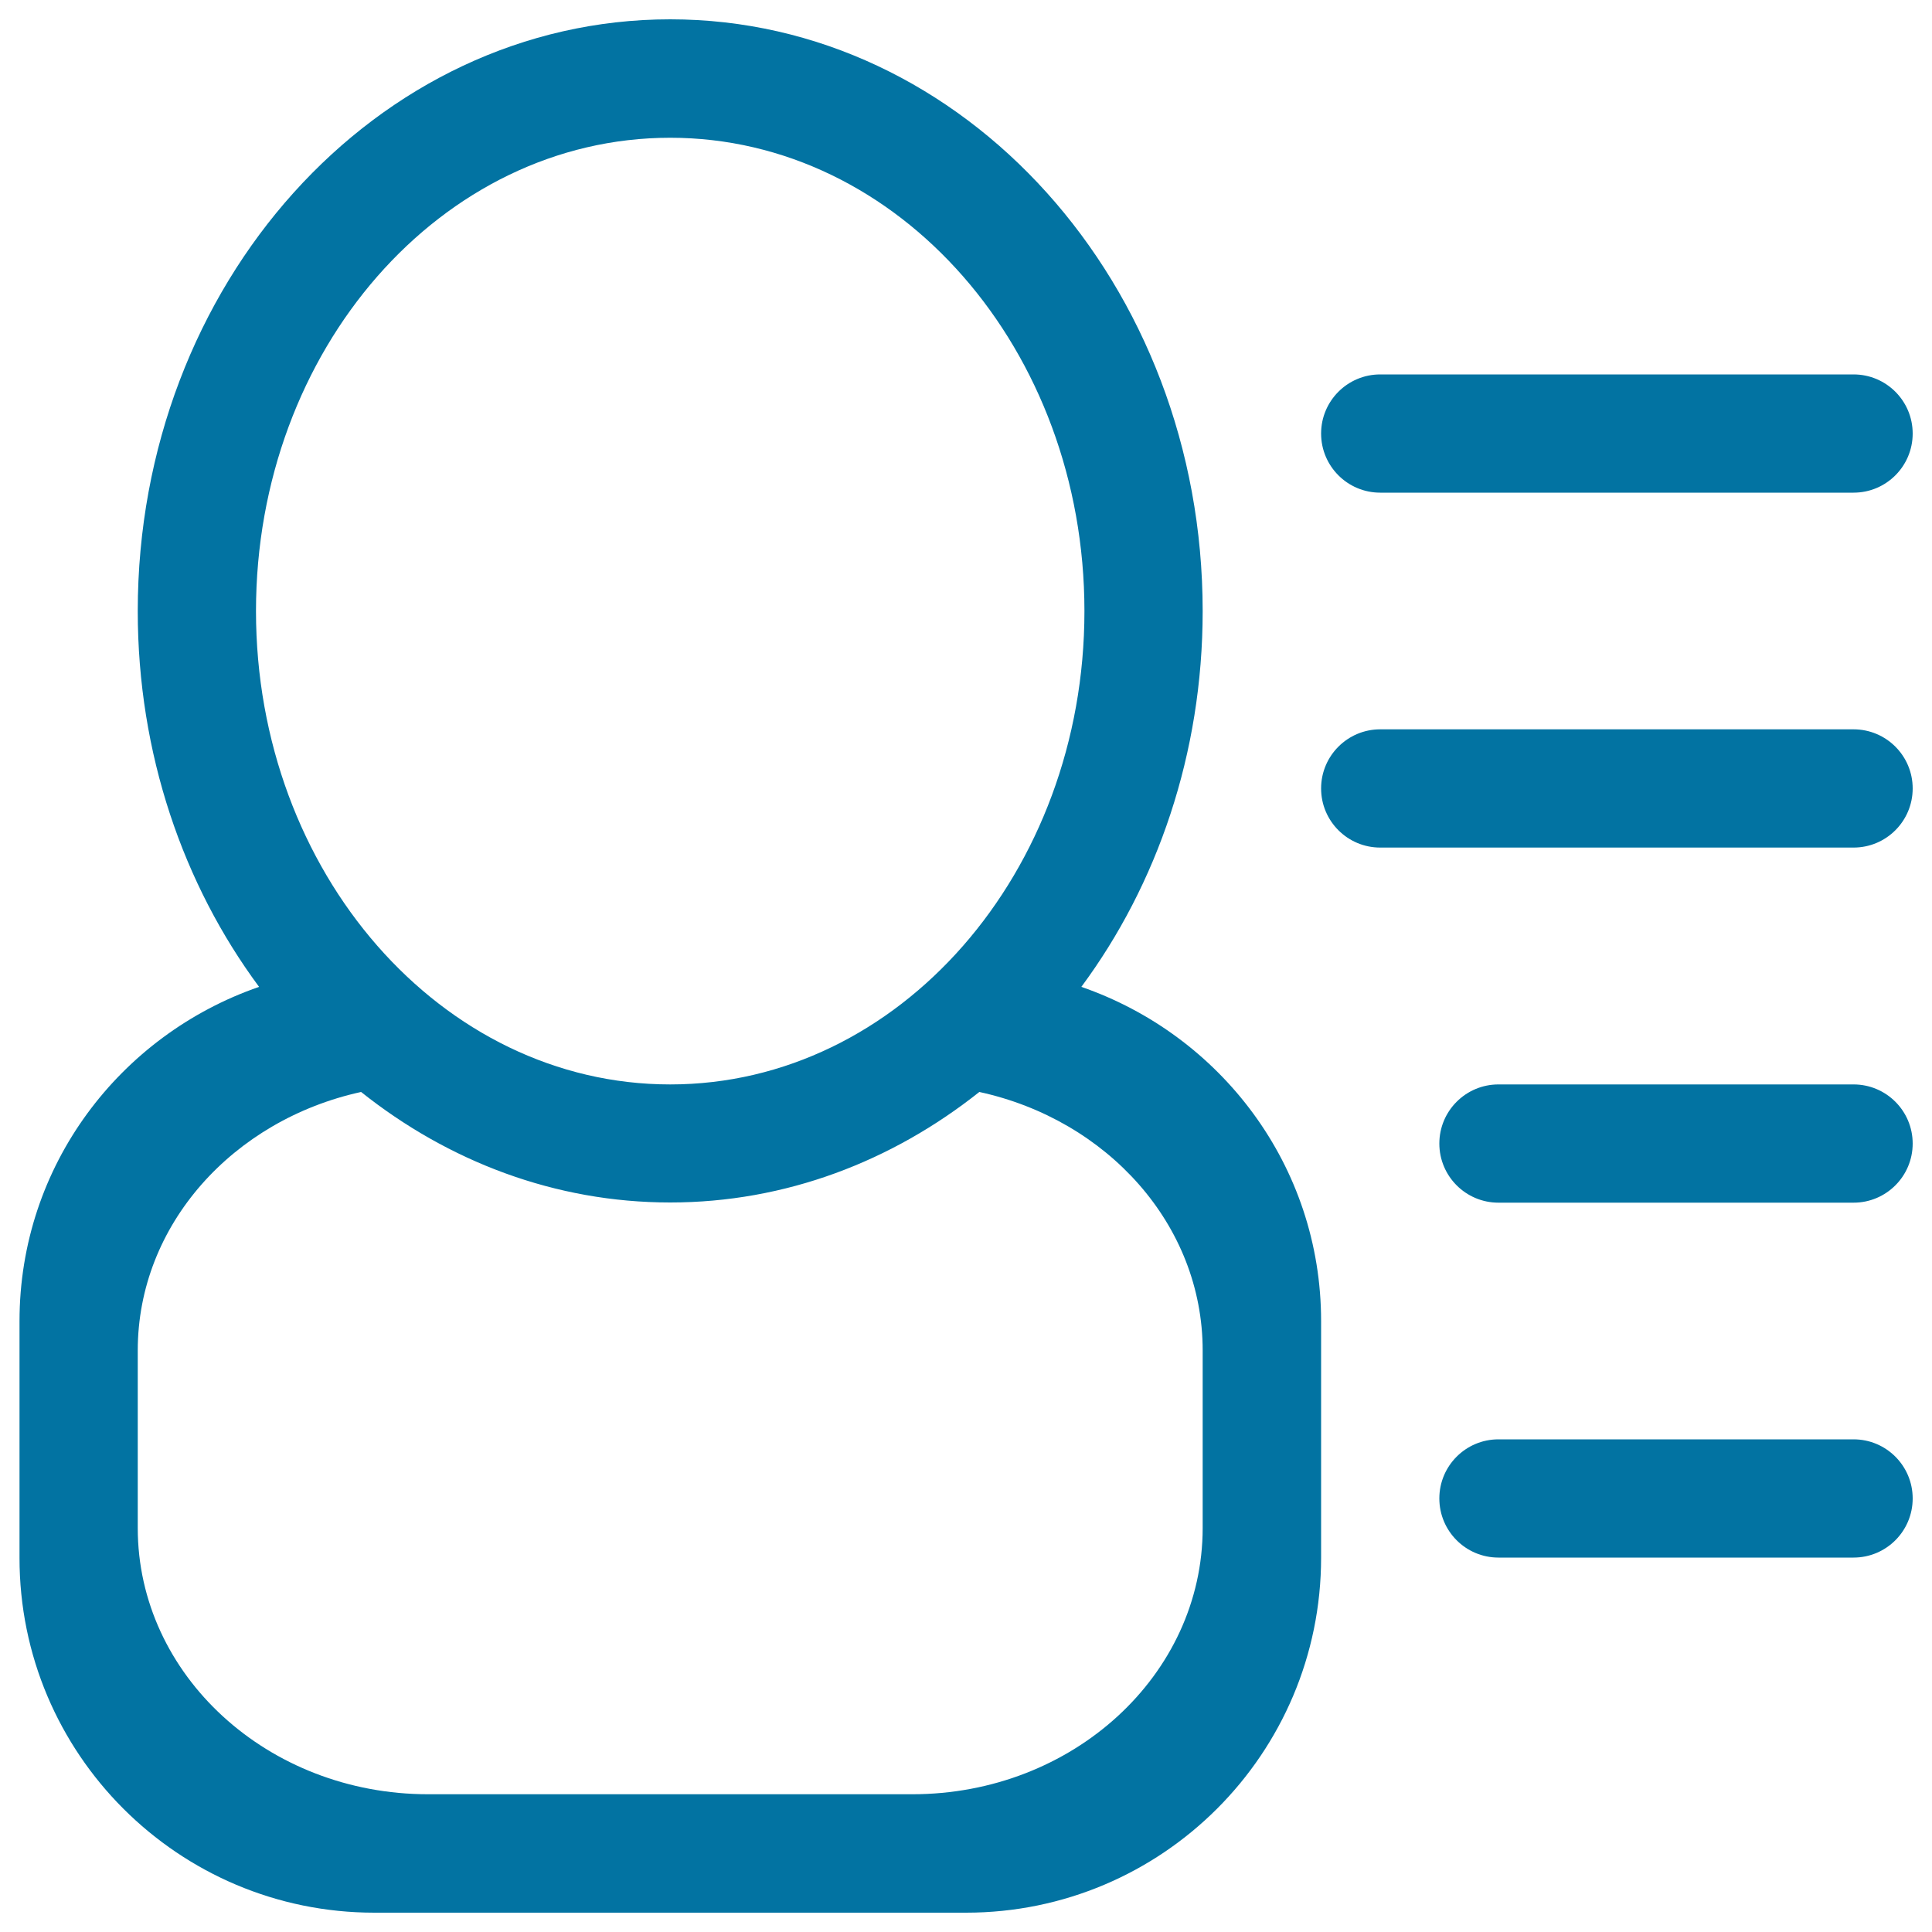 <svg xmlns="http://www.w3.org/2000/svg" viewBox="0 0 1000 1000" style="fill:#0273a2">
<title>User Info Interface Symbol With Text Lines At Right Side SVG icon</title>
<g><g id="_x37__17_"><g><path d="M559.7,510.8c39.2-52.9,62.8-120.7,62.8-194.5C622.5,147.1,499.1,10,346.9,10S71.3,147.1,71.3,316.3c0,73.9,23.6,141.6,62.8,194.5c-72,24.9-124,92.5-124,173v122.5C10,907.7,92.3,990,193.8,990H500c101.5,0,183.8-82.3,183.8-183.8V683.8C683.8,603.3,631.7,535.7,559.7,510.8z M132.5,316.3c0-135.3,96-245,214.4-245s214.4,109.7,214.4,245c0,135.3-96,245-214.4,245S132.5,451.6,132.5,316.3z M622.5,790.9c0,76.1-67.3,137.8-150.3,137.8H221.6c-83,0-150.3-61.7-150.3-137.8v-91.9c0-65.1,49.4-119.3,115.6-133.8c45.1,35.9,100.3,57.2,160,57.2s114.8-21.3,160-57.2c66.2,14.4,115.6,68.7,115.6,133.8V790.9z M714.4,255h245c16.9,0,30.6-13.7,30.6-30.6s-13.7-30.6-30.6-30.6h-245c-16.9,0-30.6,13.7-30.6,30.6S697.5,255,714.4,255z M959.4,377.5h-245c-16.9,0-30.6,13.7-30.6,30.6s13.7,30.6,30.6,30.6h245c16.9,0,30.6-13.7,30.6-30.6S976.3,377.5,959.4,377.5z M959.4,561.3H775.6c-16.9,0-30.6,13.7-30.6,30.6s13.7,30.6,30.6,30.6h183.8c16.9,0,30.6-13.7,30.6-30.6S976.3,561.3,959.4,561.3z M959.4,745H775.6c-16.9,0-30.6,13.7-30.6,30.6s13.7,30.6,30.6,30.6h183.8c16.9,0,30.6-13.7,30.6-30.6S976.3,745,959.4,745z"/></g></g></g>
</svg>